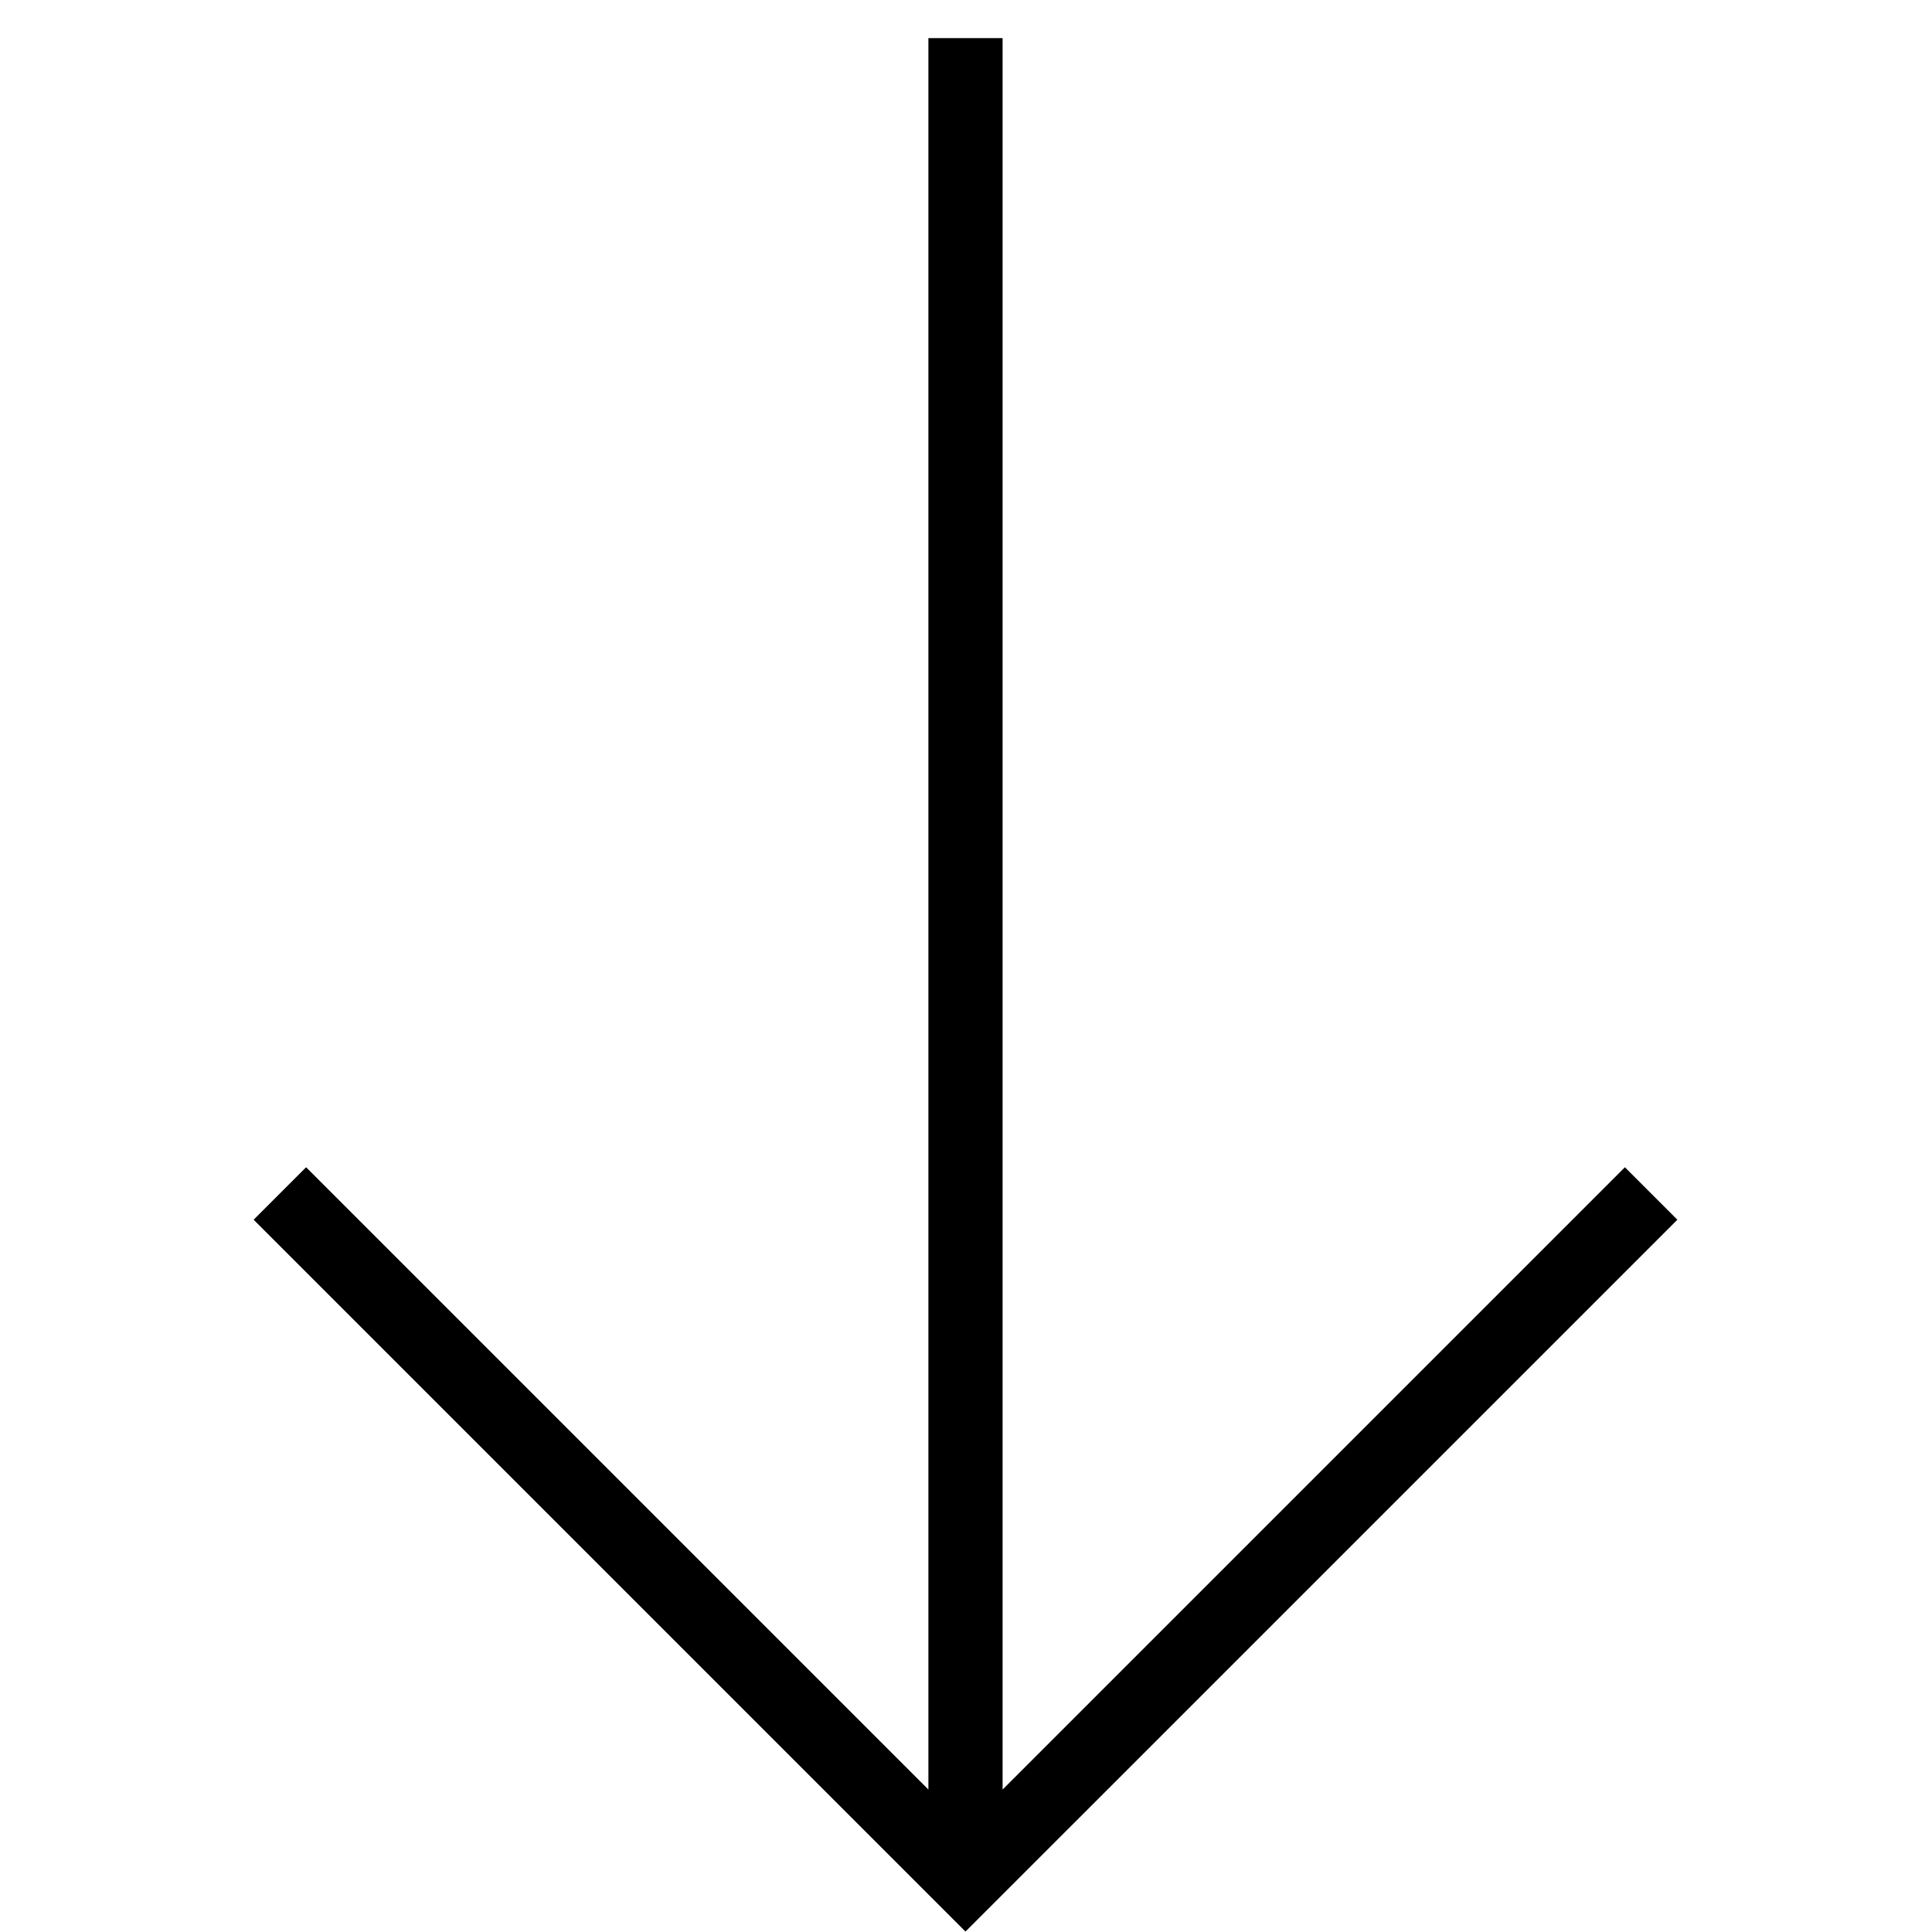<?xml version="1.0" encoding="UTF-8"?> <svg xmlns="http://www.w3.org/2000/svg" width="1354" height="1354" viewBox="0 0 1354 1354" fill="none"> <path fill-rule="evenodd" clip-rule="evenodd" d="M1175.54 854.814L676.65 1353.7L177.76 854.814L214.529 818.044L650.65 1254.16L650.648 26.734L702.648 26.734L702.65 1254.16L1138.77 818.044L1175.54 854.814Z" fill="black"></path> </svg> 